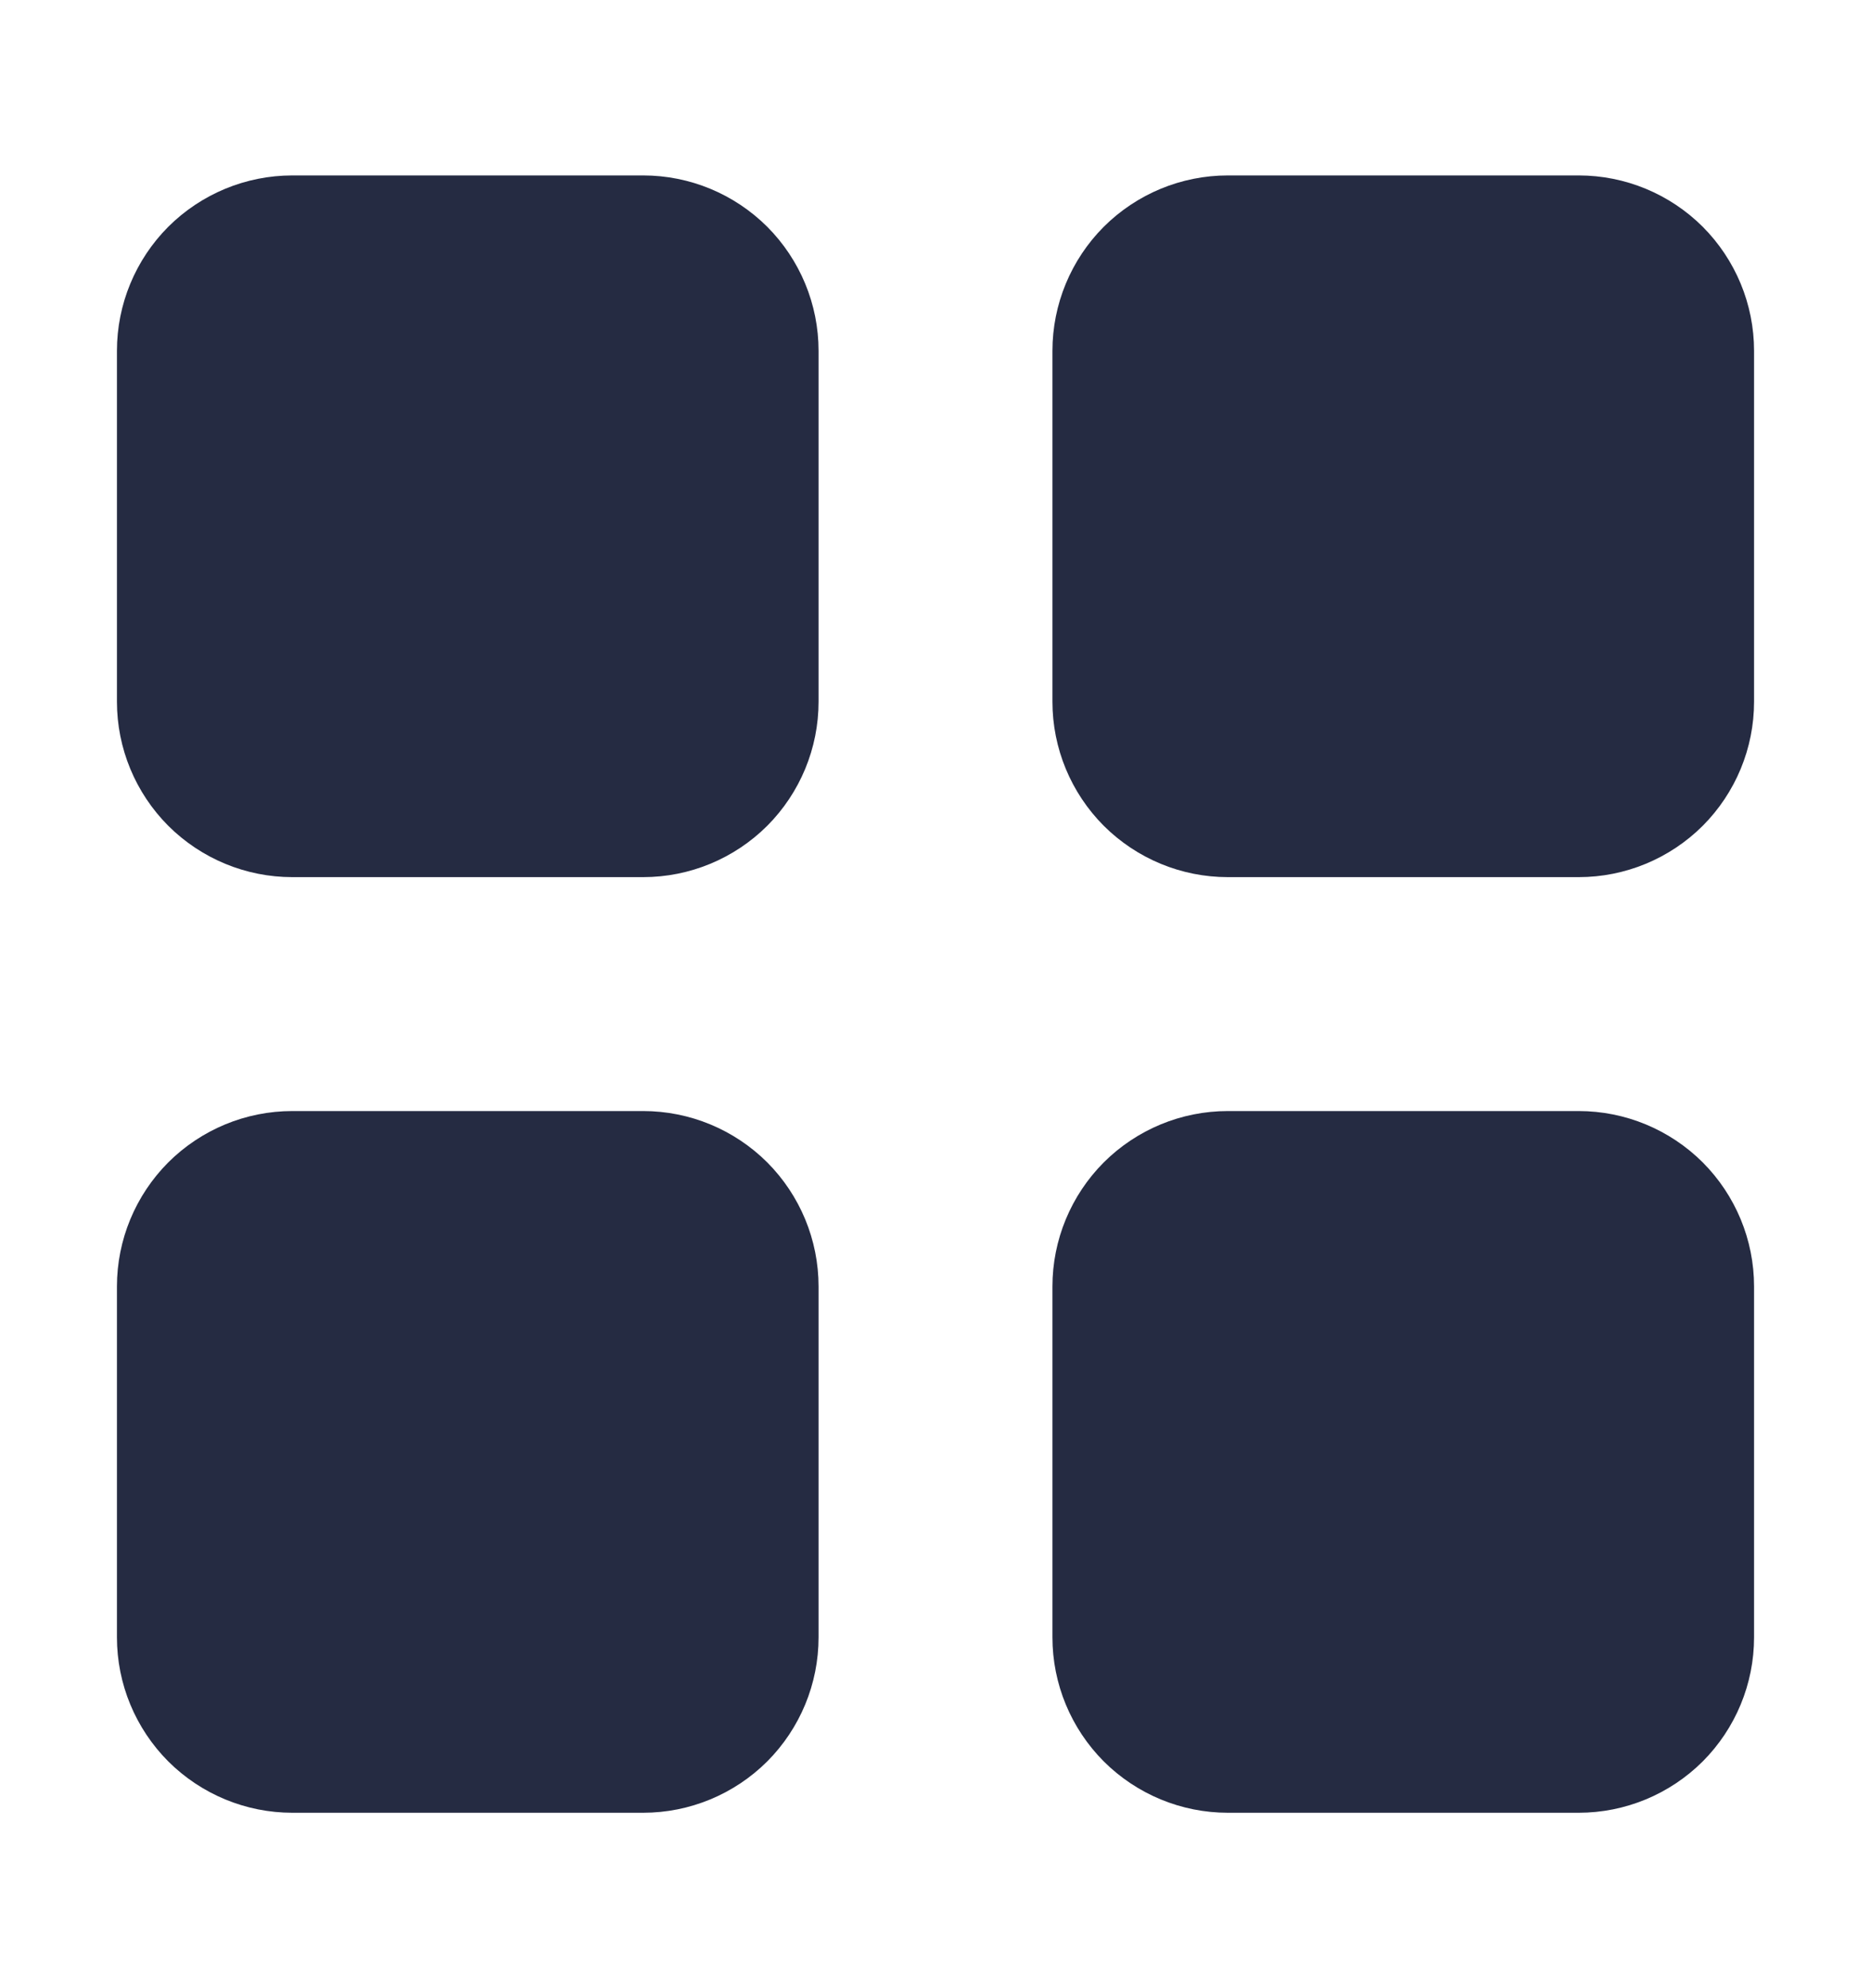 <svg width="16" height="17" viewBox="0 0 16 17" fill="none" xmlns="http://www.w3.org/2000/svg">
<path d="M1 3C1 2.602 1.158 2.221 1.439 1.939C1.721 1.658 2.102 1.5 2.5 1.5H5.5C5.898 1.5 6.279 1.658 6.561 1.939C6.842 2.221 7 2.602 7 3V6C7 6.398 6.842 6.779 6.561 7.061C6.279 7.342 5.898 7.5 5.5 7.5H2.5C2.102 7.5 1.721 7.342 1.439 7.061C1.158 6.779 1 6.398 1 6V3ZM9 3C9 2.602 9.158 2.221 9.439 1.939C9.721 1.658 10.102 1.5 10.5 1.5H13.5C13.898 1.5 14.279 1.658 14.561 1.939C14.842 2.221 15 2.602 15 3V6C15 6.398 14.842 6.779 14.561 7.061C14.279 7.342 13.898 7.5 13.5 7.5H10.5C10.102 7.5 9.721 7.342 9.439 7.061C9.158 6.779 9 6.398 9 6V3ZM1 11C1 10.602 1.158 10.221 1.439 9.939C1.721 9.658 2.102 9.5 2.5 9.5H5.5C5.898 9.5 6.279 9.658 6.561 9.939C6.842 10.221 7 10.602 7 11V14C7 14.398 6.842 14.779 6.561 15.061C6.279 15.342 5.898 15.5 5.5 15.5H2.5C2.102 15.5 1.721 15.342 1.439 15.061C1.158 14.779 1 14.398 1 14V11ZM9 11C9 10.602 9.158 10.221 9.439 9.939C9.721 9.658 10.102 9.5 10.5 9.5H13.5C13.898 9.5 14.279 9.658 14.561 9.939C14.842 10.221 15 10.602 15 11V14C15 14.398 14.842 14.779 14.561 15.061C14.279 15.342 13.898 15.5 13.5 15.5H10.5C10.102 15.5 9.721 15.342 9.439 15.061C9.158 14.779 9 14.398 9 14V11Z" fill="#252B42"/>
</svg>

